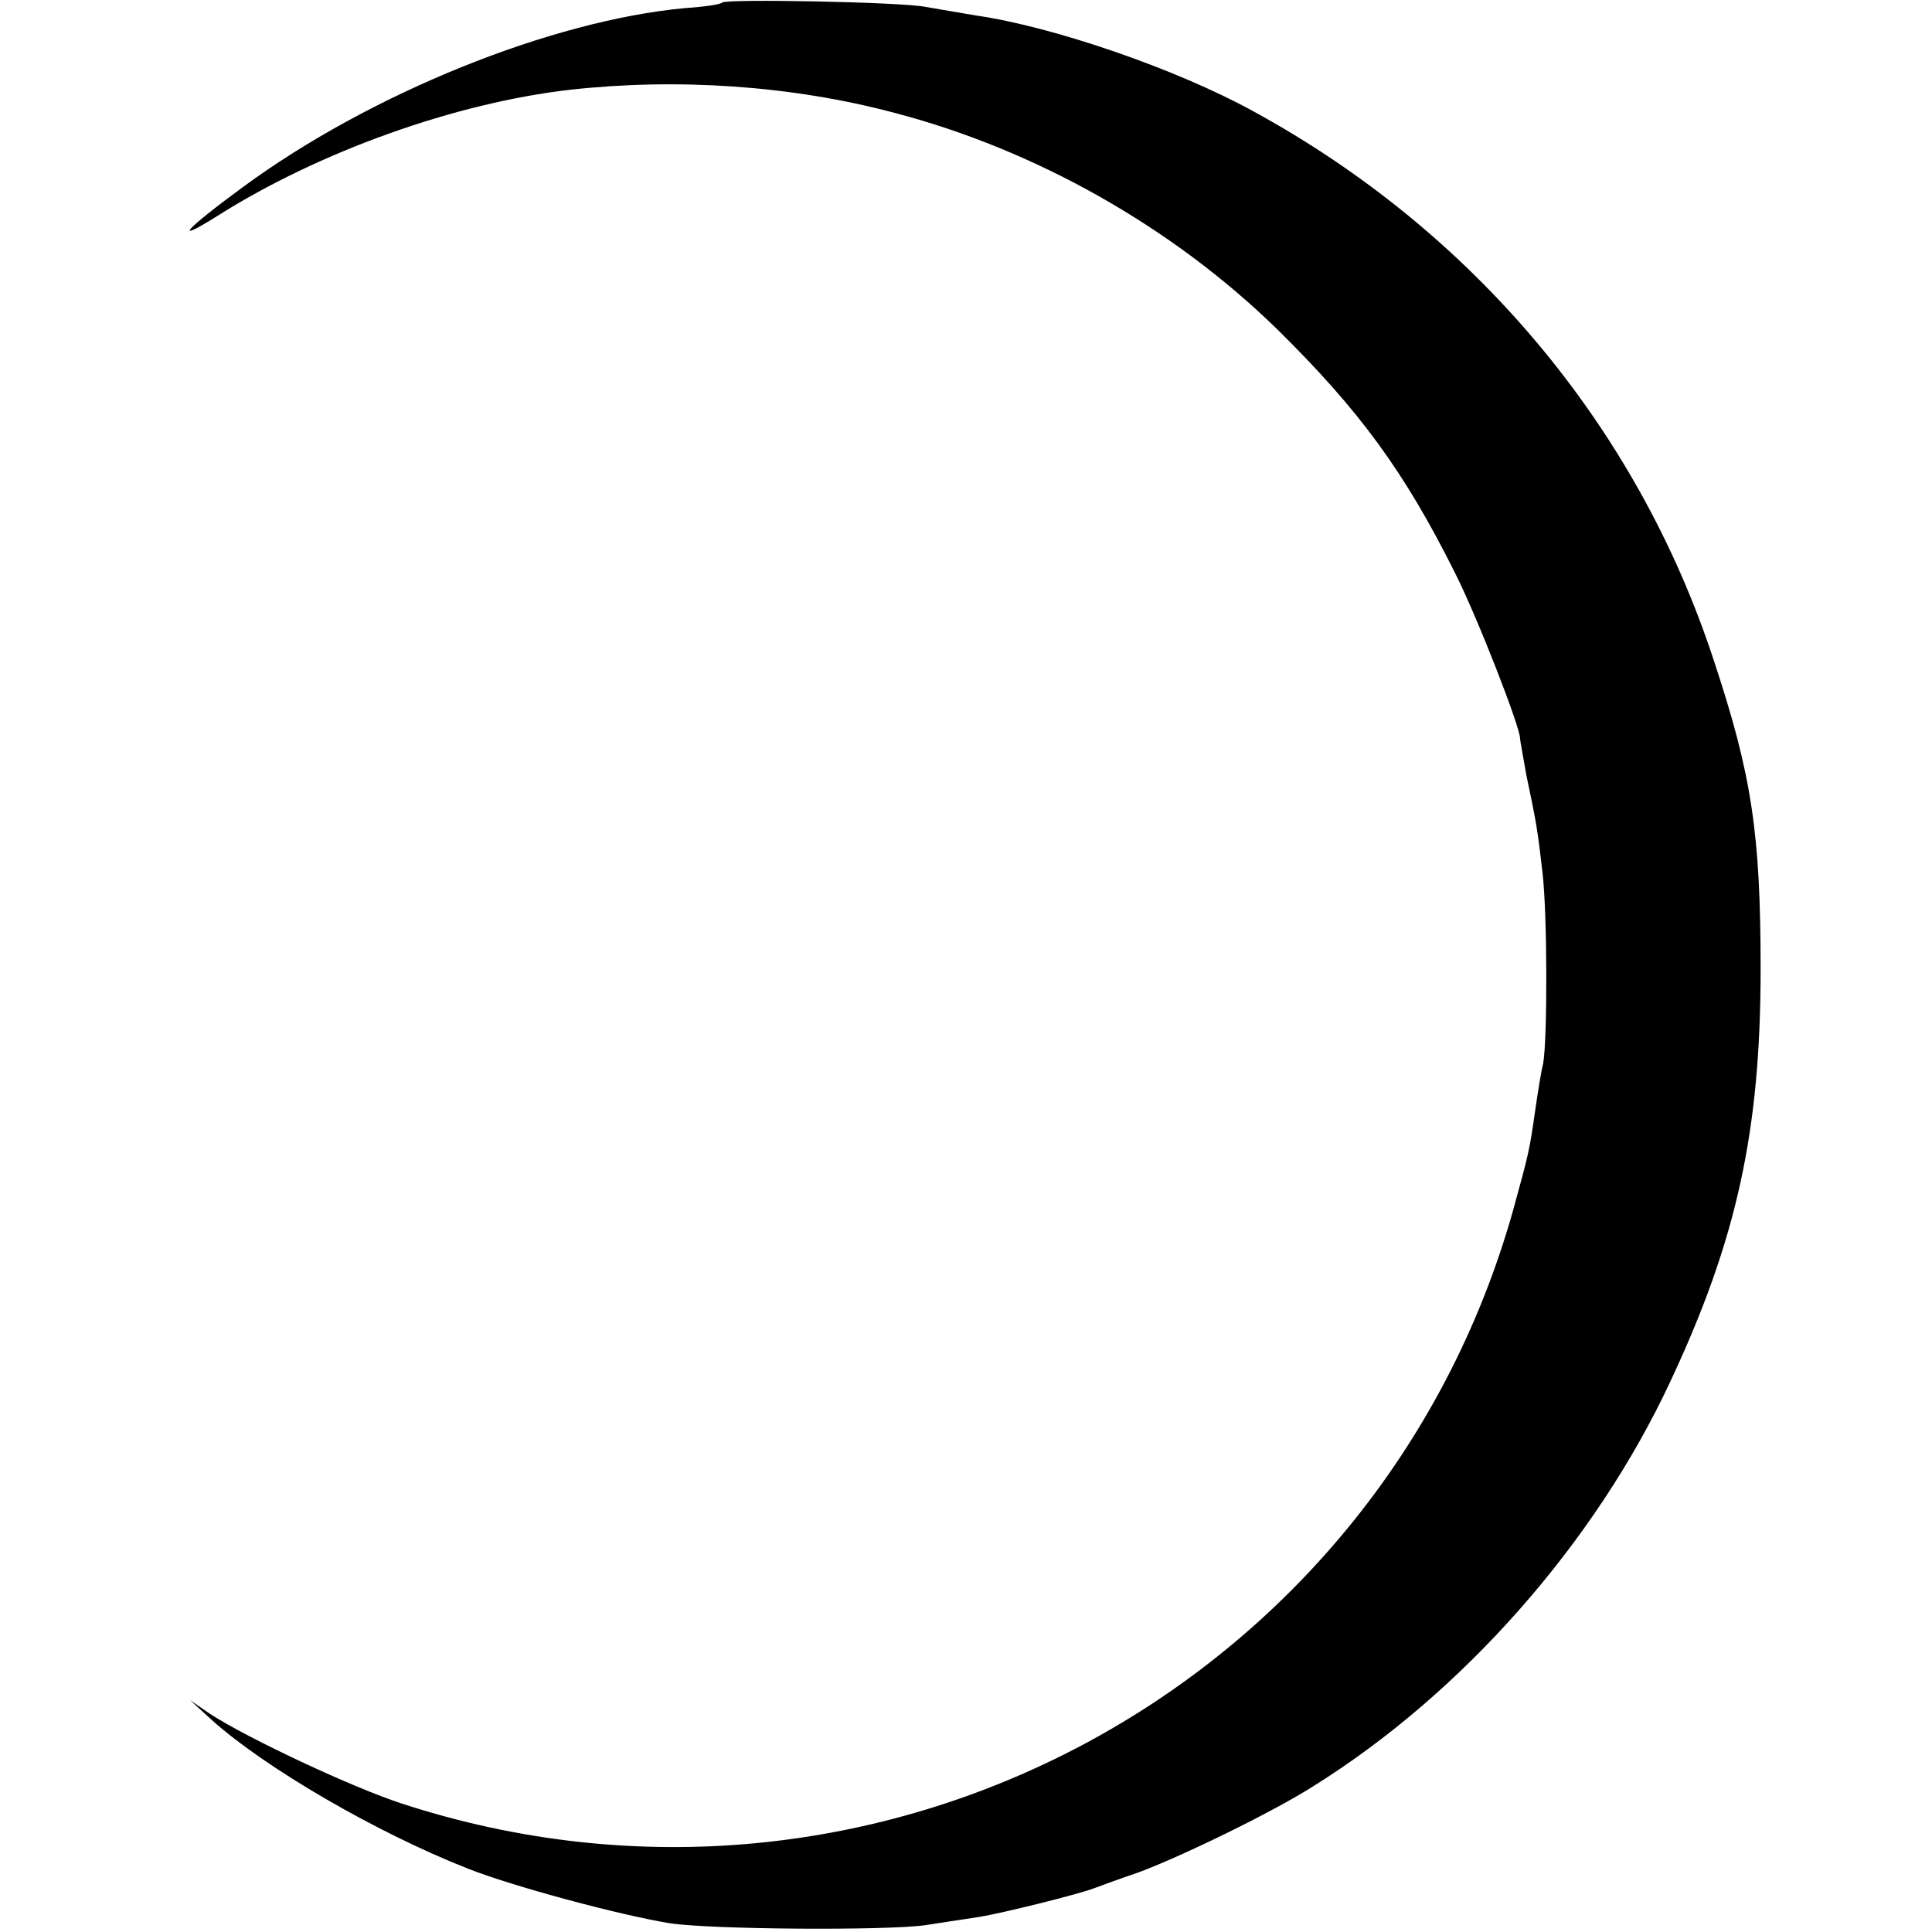 <?xml version="1.0" standalone="no"?>
<!DOCTYPE svg PUBLIC "-//W3C//DTD SVG 20010904//EN"
 "http://www.w3.org/TR/2001/REC-SVG-20010904/DTD/svg10.dtd">
<svg version="1.0" xmlns="http://www.w3.org/2000/svg"
 width="310pt" height="310pt" viewBox="0 0 310 310"
 preserveAspectRatio="xMidYMid meet">
<g transform="translate(0,310) scale(0.1,-0.1)"
fill="#000000" stroke="none">
<path d="M1159 3096 c-2 -3 -29 -7 -60 -9 -215 -20 -505 -137 -709 -287 -94
-69 -114 -92 -42 -47 164 104 383 182 567 203 171 19 355 7 520 -37 226 -59
446 -183 614 -347 132 -130 204 -228 285 -390 37 -73 106 -251 105 -267 0 -3
5 -29 10 -58 17 -81 18 -88 26 -157 8 -68 8 -269 1 -307 -3 -11 -8 -43 -12
-70 -10 -70 -10 -70 -37 -168 -217 -765 -1025 -1196 -1782 -949 -80 26 -248
105 -308 144 l-32 22 35 -32 c86 -77 263 -180 410 -238 73 -29 245 -75 325
-88 67 -10 346 -12 410 -3 33 5 71 11 85 13 38 6 162 37 185 46 11 4 43 16 70
25 66 24 217 97 284 140 238 149 450 389 571 648 107 228 145 403 145 662 0
217 -14 311 -75 495 -123 376 -386 689 -740 882 -122 67 -319 135 -443 153
-23 4 -60 10 -82 14 -42 8 -319 13 -326 7z"/>
</g>
</svg>
